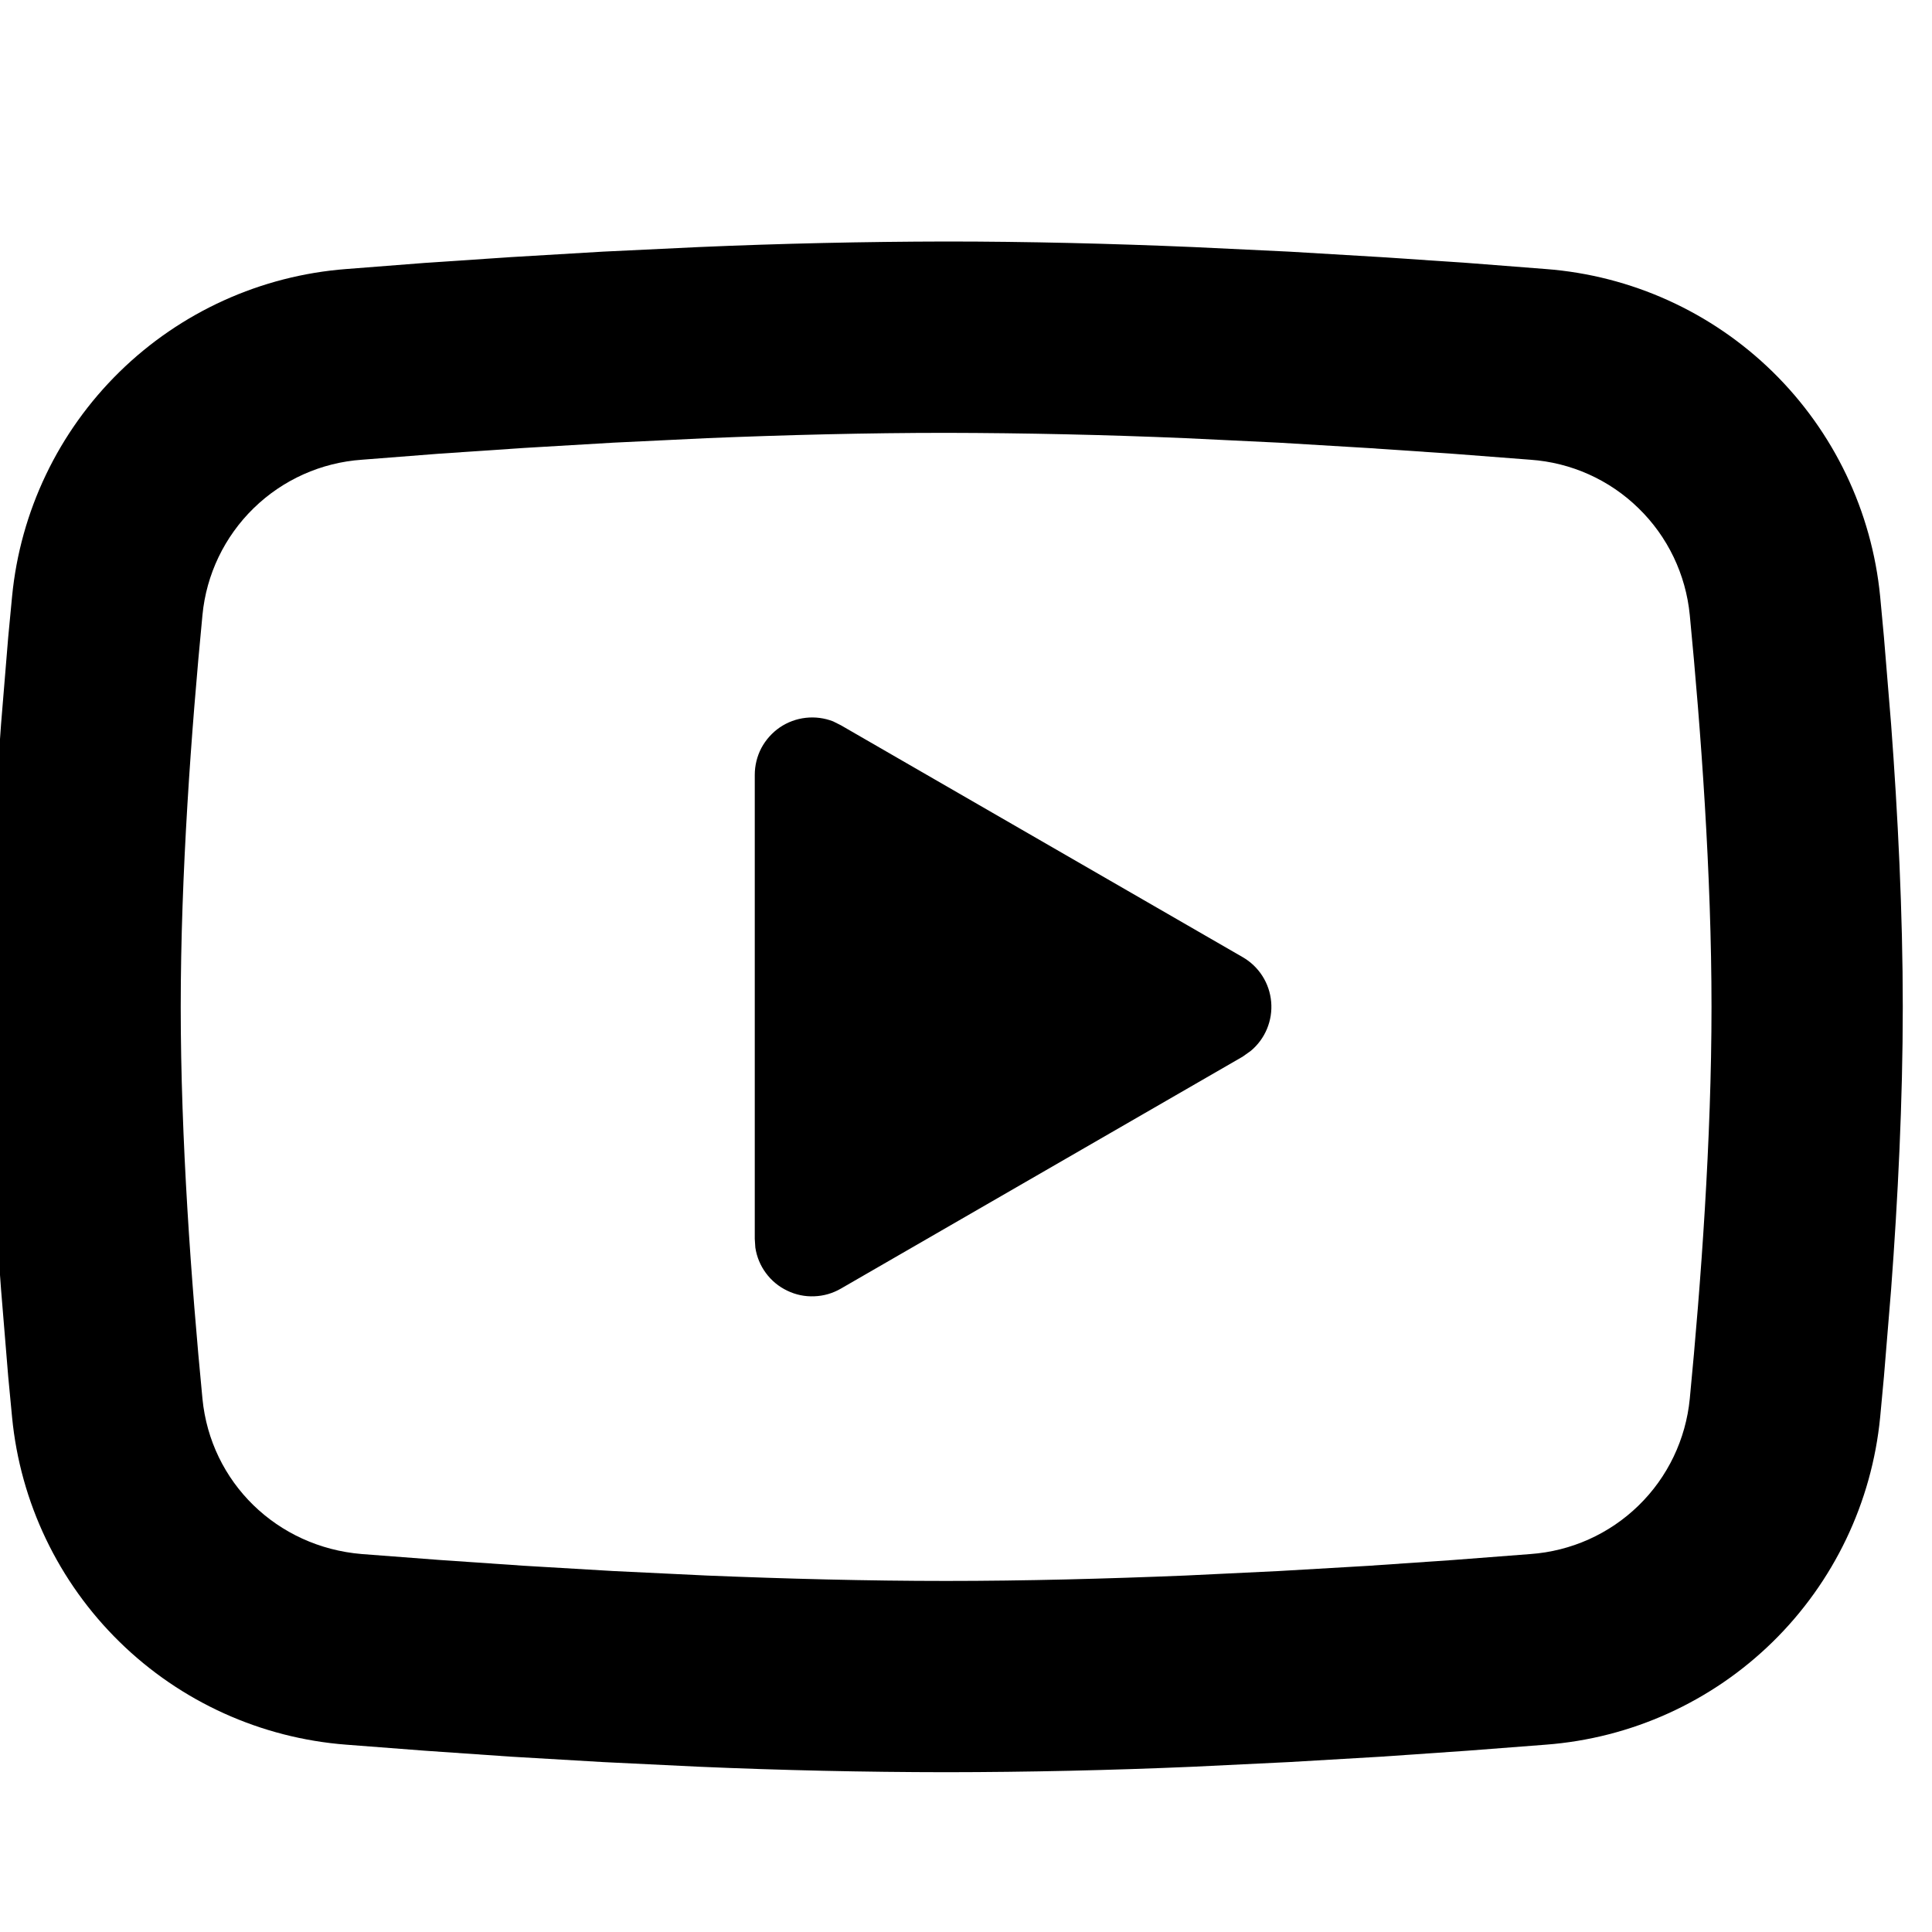 <svg width="24" height="24" viewBox="0 0 24 24" fill="none" xmlns="http://www.w3.org/2000/svg">
<g clip-path="url(#clip0_30_203)">
<path d="M11.753 3C12.769 3 13.811 3.026 14.821 3.069L16.015 3.126L17.157 3.194L18.226 3.266L19.203 3.342C20.264 3.423 21.261 3.875 22.021 4.619C22.781 5.364 23.253 6.352 23.356 7.41L23.403 7.915L23.492 8.997C23.576 10.118 23.637 11.339 23.637 12.508C23.637 13.676 23.576 14.898 23.492 16.018L23.403 17.1L23.356 17.605C23.253 18.664 22.78 19.652 22.021 20.396C21.261 21.141 20.263 21.593 19.202 21.673L18.227 21.748L17.158 21.822L16.015 21.889L14.821 21.947C13.799 21.991 12.776 22.014 11.753 22.015C10.729 22.014 9.706 21.991 8.684 21.947L7.491 21.889L6.349 21.822L5.279 21.748L4.302 21.673C3.242 21.592 2.244 21.14 1.485 20.396C0.725 19.652 0.252 18.663 0.15 17.605L0.102 17.1L0.013 16.018C-0.077 14.85 -0.126 13.679 -0.132 12.508C-0.132 11.339 -0.07 10.118 0.013 8.997L0.102 7.915L0.15 7.41C0.252 6.352 0.725 5.364 1.484 4.62C2.243 3.876 3.241 3.423 4.301 3.342L5.277 3.266L6.346 3.194L7.49 3.126L8.683 3.069C9.706 3.025 10.729 3.002 11.753 3ZM11.753 5.377C10.772 5.377 9.763 5.403 8.782 5.443L7.619 5.499L6.503 5.565L5.455 5.636L4.495 5.711C3.99 5.746 3.514 5.959 3.151 6.313C2.789 6.666 2.563 7.136 2.515 7.64C2.376 9.077 2.245 10.865 2.245 12.508C2.245 14.15 2.376 15.939 2.515 17.376C2.616 18.412 3.438 19.218 4.495 19.305L5.455 19.378L6.503 19.45L7.619 19.516L8.782 19.572C9.763 19.612 10.772 19.639 11.753 19.639C12.733 19.639 13.742 19.612 14.724 19.572L15.886 19.516L17.002 19.451L18.05 19.379L19.011 19.305C19.516 19.269 19.992 19.056 20.354 18.703C20.717 18.35 20.942 17.879 20.991 17.376C21.13 15.939 21.261 14.15 21.261 12.508C21.261 10.865 21.13 9.077 20.991 7.64C20.942 7.136 20.717 6.666 20.354 6.313C19.992 5.959 19.516 5.746 19.011 5.711L18.05 5.637L17.002 5.566L15.886 5.499L14.724 5.443C13.734 5.401 12.743 5.379 11.753 5.377ZM9.376 9.626C9.376 9.51 9.404 9.395 9.458 9.292C9.513 9.19 9.591 9.102 9.687 9.036C9.783 8.971 9.893 8.93 10.009 8.917C10.124 8.904 10.241 8.919 10.349 8.961L10.445 9.009L15.437 11.89C15.536 11.947 15.62 12.027 15.682 12.124C15.744 12.221 15.781 12.331 15.791 12.446C15.801 12.56 15.783 12.675 15.739 12.781C15.695 12.887 15.626 12.981 15.538 13.054L15.437 13.126L10.445 16.008C10.345 16.066 10.232 16.099 10.115 16.103C9.999 16.108 9.884 16.084 9.779 16.033C9.674 15.983 9.583 15.908 9.514 15.814C9.445 15.721 9.4 15.612 9.383 15.497L9.376 15.39V9.626Z" fill="black"/>
</g>
<defs>
<clipPath id="clip0_30_203">
<rect width="24" height="24" fill="white"/>
</clipPath>
</defs>
</svg>
